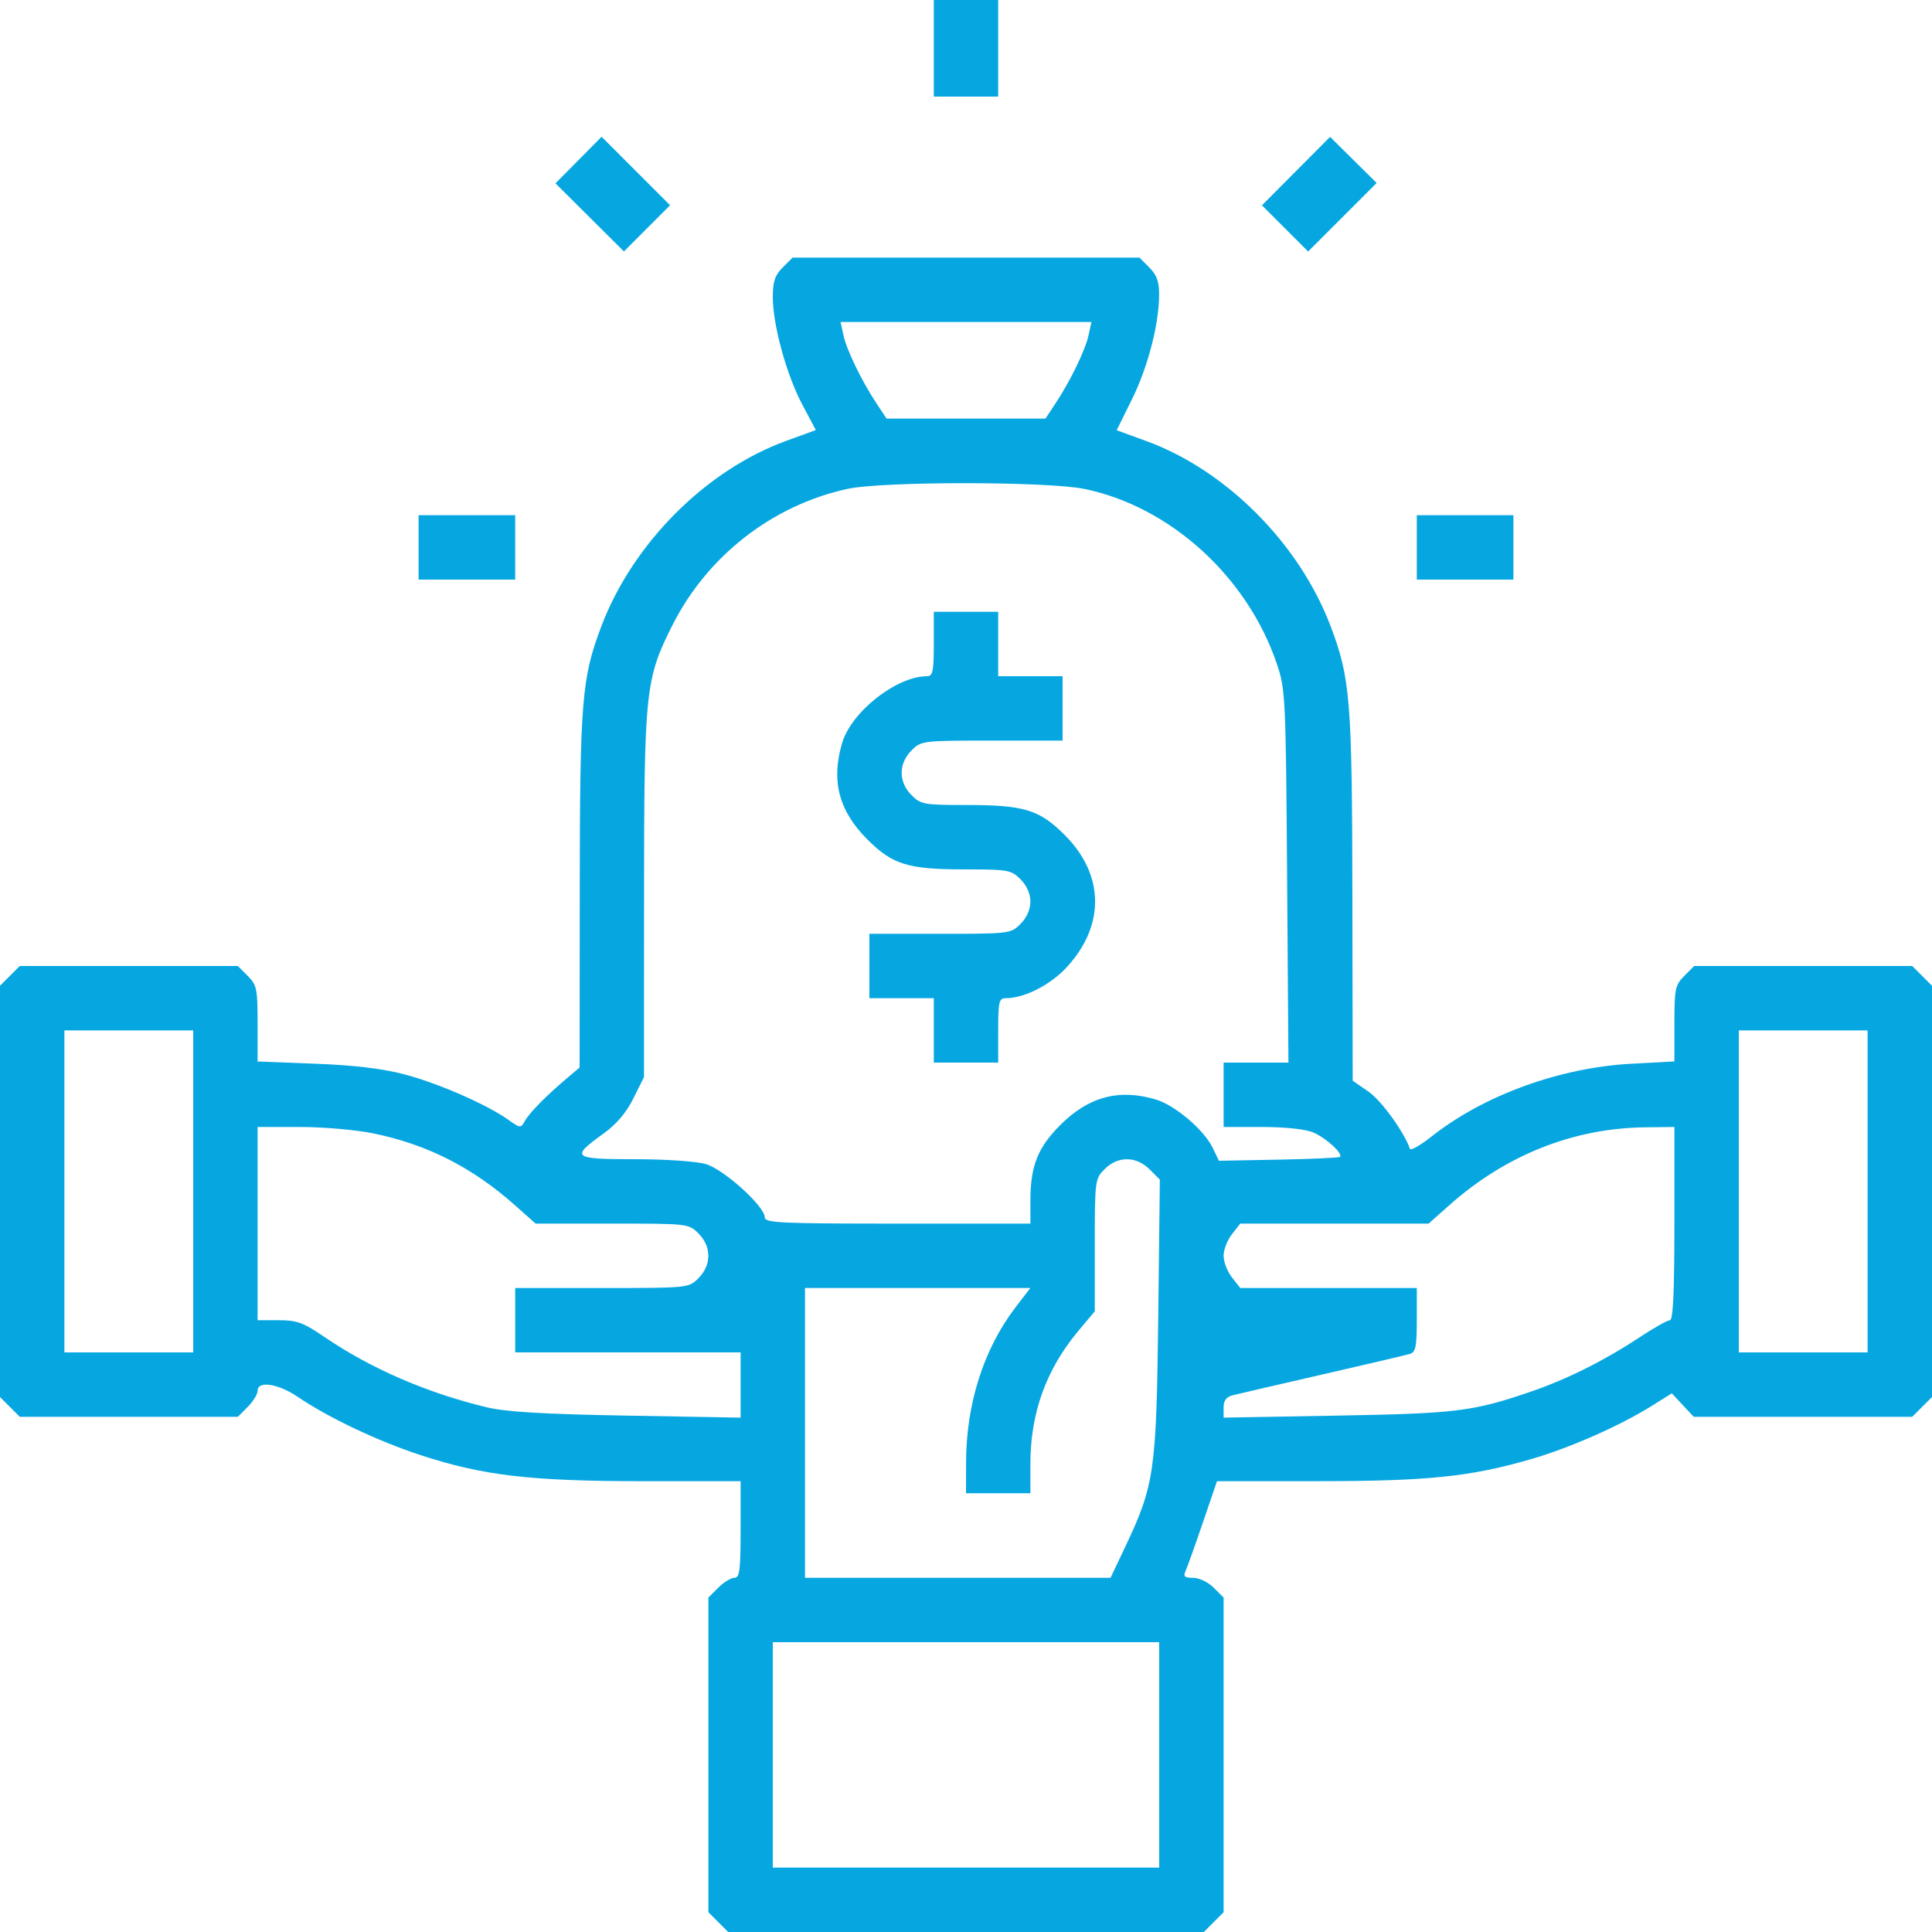 <?xml version="1.0" encoding="UTF-8"?> <svg xmlns="http://www.w3.org/2000/svg" width="84" height="84" viewBox="0 0 84 84" fill="none"><path fill-rule="evenodd" clip-rule="evenodd" d="M40.6 2.1V4.2H42H43.4V2.1V0H42H40.6V2.1ZM25.153 6.959L24.151 7.971L25.639 9.452L27.127 10.932L28.131 9.928L29.134 8.924L27.645 7.435L26.156 5.946L25.153 6.959ZM56.348 7.439L54.868 8.927L55.872 9.931L56.876 10.934L58.365 9.445L59.854 7.956L58.842 6.953L57.829 5.951L56.348 7.439ZM34.03 11.63C33.691 11.968 33.6 12.24 33.6 12.914C33.6 14.128 34.194 16.294 34.882 17.59L35.47 18.698L34.174 19.171C30.688 20.442 27.514 23.625 26.151 27.215C25.291 29.481 25.213 30.442 25.206 38.739L25.2 46.415L24.653 46.876C23.752 47.637 23.024 48.375 22.825 48.732C22.641 49.06 22.624 49.059 22.095 48.682C21.17 48.023 19.052 47.097 17.587 46.712C16.627 46.459 15.404 46.313 13.694 46.248L11.2 46.152V44.505C11.2 42.991 11.166 42.825 10.77 42.43L10.341 42H5.6H0.859L0.43 42.43L0 42.859V51.8V60.741L0.43 61.17L0.859 61.6H5.6H10.341L10.77 61.17C11.007 60.934 11.2 60.619 11.2 60.47C11.2 60.019 12.093 60.154 12.95 60.736C14.287 61.643 16.429 62.658 18.296 63.269C21.006 64.157 23.087 64.4 27.979 64.4H32.2V66.5C32.2 68.278 32.158 68.6 31.93 68.6C31.781 68.6 31.466 68.793 31.23 69.03L30.8 69.459V76.3V83.141L31.23 83.57L31.659 84H42H52.341L52.77 83.57L53.2 83.141V76.3V69.459L52.77 69.03C52.53 68.789 52.136 68.6 51.877 68.6C51.499 68.6 51.438 68.543 51.55 68.294C51.626 68.125 51.964 67.18 52.3 66.194L52.913 64.4L57.3 64.399C62.095 64.398 63.934 64.207 66.587 63.435C68.278 62.943 70.434 61.99 71.825 61.12L72.688 60.581L73.164 61.09L73.64 61.6H78.391H83.141L83.57 61.17L84 60.741V51.8V42.859L83.57 42.43L83.141 42H78.4H73.659L73.23 42.43C72.835 42.825 72.8 42.991 72.8 44.503V46.148L70.919 46.25C67.803 46.421 64.507 47.622 62.24 49.414C61.755 49.797 61.333 50.038 61.302 49.949C61.05 49.216 60.059 47.849 59.499 47.462L58.813 46.987L58.8 39.025C58.787 30.426 58.711 29.488 57.849 27.215C56.488 23.629 53.312 20.442 49.837 19.175L48.551 18.706L49.217 17.359C49.91 15.956 50.392 14.098 50.397 12.811C50.399 12.243 50.295 11.954 49.97 11.63L49.541 11.2H42H34.459L34.03 11.63ZM47.33 14.569C47.19 15.217 46.541 16.557 45.894 17.535L45.453 18.2H42H38.547L38.106 17.535C37.459 16.557 36.81 15.217 36.67 14.569L36.547 14H42H47.453L47.33 14.569ZM47.163 21.261C50.896 22.038 54.238 25.083 55.519 28.875C55.888 29.97 55.905 30.315 55.961 38.106L56.019 46.2H54.61H53.2V47.6V49H54.868C55.883 49 56.757 49.093 57.099 49.238C57.651 49.472 58.401 50.157 58.259 50.298C58.22 50.338 57.02 50.392 55.593 50.419L52.998 50.468L52.723 49.901C52.347 49.124 51.089 48.054 50.259 47.806C48.659 47.327 47.336 47.678 46.106 48.907C45.115 49.898 44.8 50.695 44.8 52.214V53.2H39.025C33.901 53.2 33.25 53.169 33.25 52.926C33.25 52.449 31.475 50.844 30.692 50.613C30.282 50.492 28.949 50.4 27.591 50.4C24.883 50.4 24.793 50.326 26.242 49.285C26.801 48.884 27.228 48.38 27.538 47.758L28 46.831L28.003 38.947C28.006 30.018 28.058 29.522 29.231 27.192C30.748 24.176 33.572 21.973 36.837 21.258C38.366 20.923 45.549 20.925 47.163 21.261ZM18.2 23.8V25.2H20.3H22.4V23.8V22.4H20.3H18.2V23.8ZM61.6 23.8V25.2H63.7H65.8V23.8V22.4H63.7H61.6V23.8ZM40.6 28C40.6 29.179 40.555 29.4 40.314 29.4C38.98 29.4 37.016 30.942 36.613 32.308C36.128 33.949 36.47 35.257 37.707 36.493C38.812 37.599 39.47 37.8 41.984 37.8C43.828 37.8 43.966 37.825 44.37 38.23C44.641 38.5 44.8 38.859 44.8 39.2C44.8 39.541 44.641 39.9 44.37 40.17C43.947 40.594 43.897 40.6 40.87 40.6H37.8V42V43.4H39.2H40.6V44.8V46.2H42H43.4V44.8C43.4 43.562 43.437 43.4 43.719 43.4C44.558 43.4 45.701 42.81 46.427 42.002C48.055 40.192 48.004 38.017 46.293 36.306C45.188 35.201 44.53 35 42.016 35C40.172 35 40.034 34.975 39.63 34.57C39.061 34.002 39.061 33.198 39.63 32.63C40.053 32.206 40.103 32.2 43.13 32.2H46.2V30.8V29.4H44.8H43.4V28V26.6H42H40.6V28ZM8.4 51.8V58.8H5.6H2.8V51.8V44.8H5.6H8.4V51.8ZM81.2 51.8V58.8H78.4H75.6V51.8V44.8H78.4H81.2V51.8ZM16.238 49.279C18.576 49.761 20.532 50.754 22.376 52.391L23.287 53.2H26.614C29.913 53.2 29.945 53.204 30.37 53.63C30.939 54.198 30.939 55.002 30.37 55.57C29.941 56 29.94 56 26.17 56H22.4V57.4V58.8H27.3H32.2V60.218V61.636L27.256 61.548C23.644 61.485 22.006 61.388 21.175 61.189C18.566 60.564 16.119 59.504 14.088 58.117C13.188 57.503 12.906 57.401 12.119 57.4L11.2 57.4V53.2V49H13.045C14.059 49 15.497 49.125 16.238 49.279ZM72.8 53.2C72.8 56.173 72.743 57.4 72.605 57.4C72.497 57.4 71.887 57.745 71.249 58.167C69.755 59.154 68.129 59.966 66.588 60.496C64.048 61.368 63.336 61.457 58.144 61.548L53.2 61.636V61.199C53.2 60.883 53.317 60.734 53.623 60.657C53.857 60.598 55.609 60.192 57.517 59.755C59.426 59.317 61.125 58.918 61.294 58.868C61.552 58.791 61.6 58.559 61.6 57.388V56H57.763H53.925L53.563 55.539C53.363 55.285 53.2 54.863 53.2 54.6C53.2 54.337 53.363 53.915 53.563 53.661L53.925 53.2H58.019H62.113L63.024 52.391C65.472 50.217 68.414 49.049 71.531 49.014L72.8 49V53.2ZM49.984 50.843L50.428 51.287L50.358 57.275C50.279 63.974 50.192 64.579 48.917 67.266L48.284 68.6H41.642H35V62.3V56H39.899H44.798L44.16 56.831C42.774 58.636 42.009 61.028 42.003 63.569L42 64.925H43.4H44.8V63.649C44.8 61.435 45.485 59.538 46.888 57.862L47.6 57.012V54.136C47.6 51.315 47.608 51.251 48.03 50.83C48.604 50.255 49.402 50.261 49.984 50.843ZM50.4 76.3V81.2H42H33.6V76.3V71.4H42H50.4V76.3Z" fill="#06A7E1"></path></svg> 